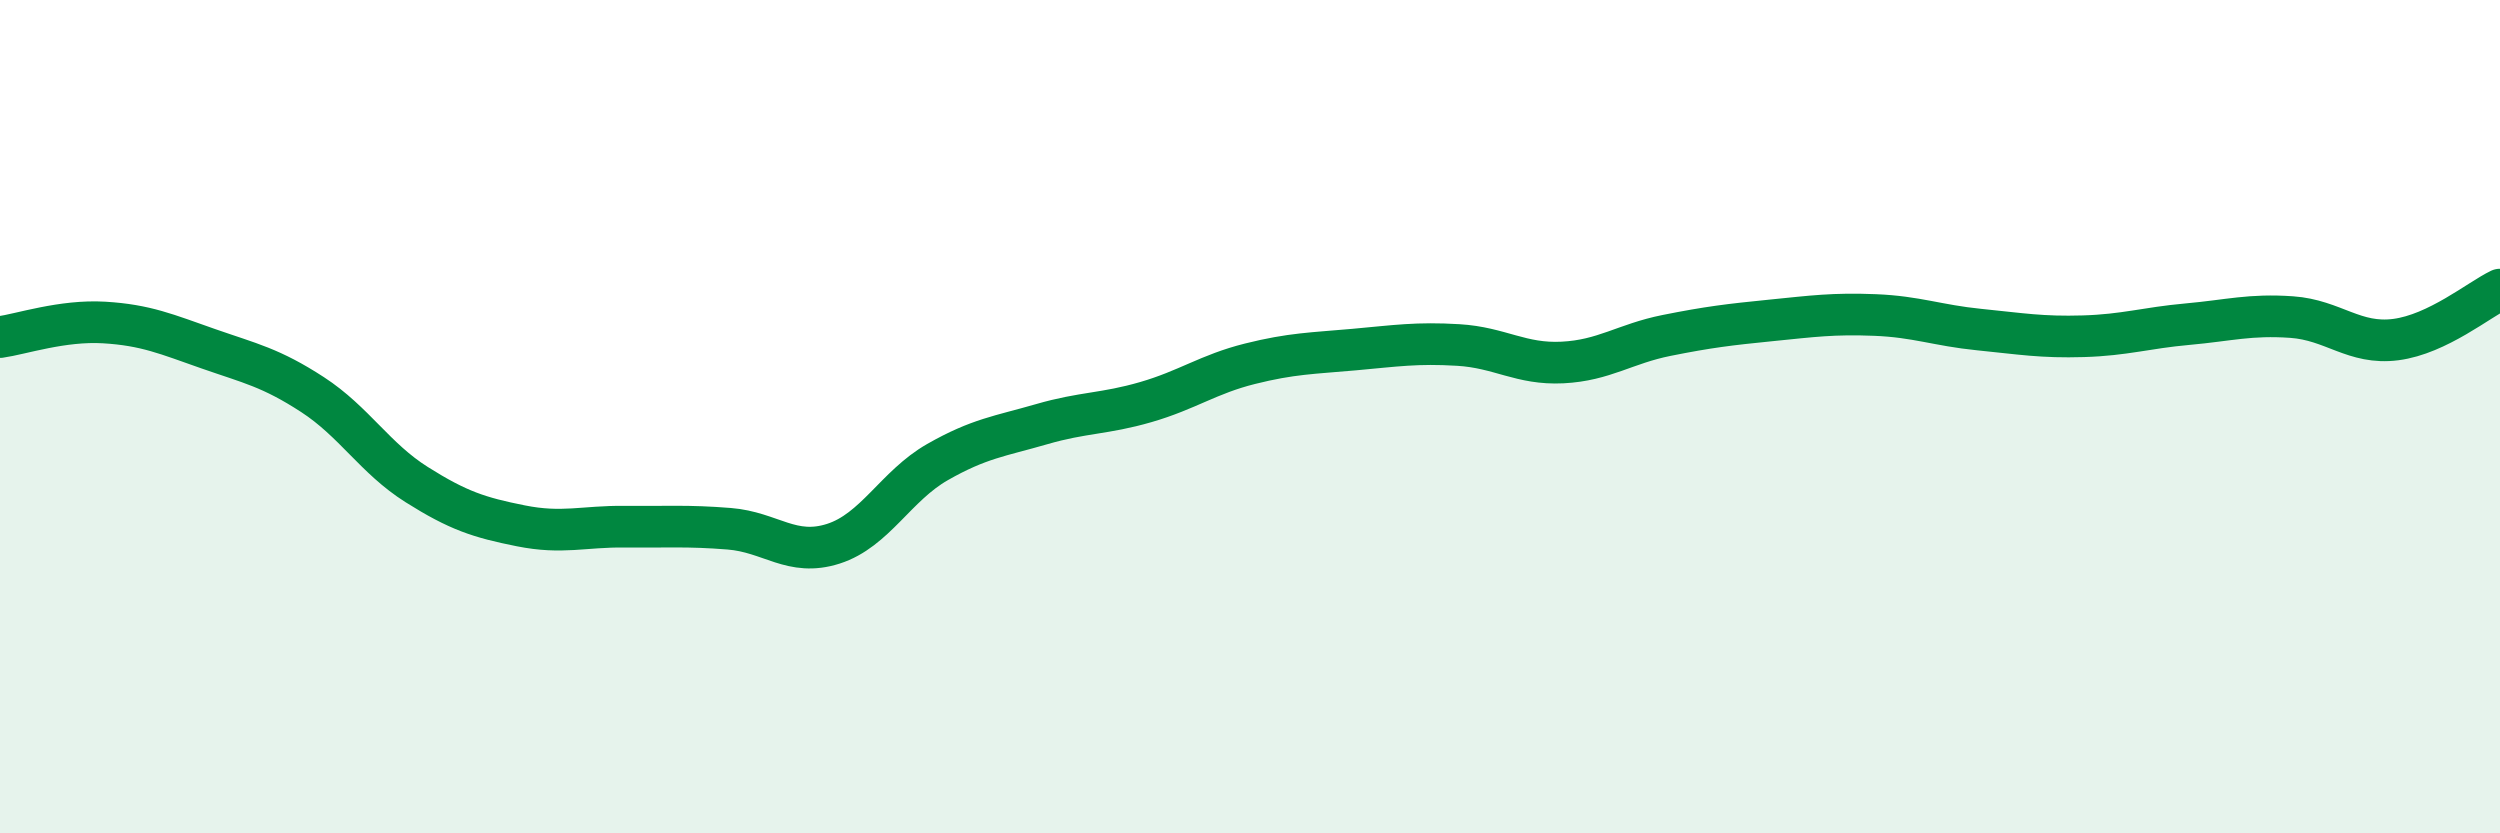 
    <svg width="60" height="20" viewBox="0 0 60 20" xmlns="http://www.w3.org/2000/svg">
      <path
        d="M 0,8.09 C 0.5,8.02 1.5,7.68 2.5,7.74 C 3.5,7.8 4,8.02 5,8.37 C 6,8.72 6.5,8.82 7.5,9.47 C 8.5,10.12 9,11 10,11.63 C 11,12.26 11.5,12.42 12.5,12.62 C 13.5,12.82 14,12.63 15,12.64 C 16,12.65 16.5,12.61 17.5,12.69 C 18.5,12.77 19,13.37 20,13.05 C 21,12.73 21.5,11.66 22.5,11.09 C 23.5,10.52 24,10.47 25,10.18 C 26,9.89 26.5,9.94 27.5,9.65 C 28.5,9.36 29,8.98 30,8.73 C 31,8.48 31.5,8.48 32.5,8.39 C 33.5,8.3 34,8.22 35,8.28 C 36,8.34 36.5,8.75 37.5,8.7 C 38.5,8.65 39,8.25 40,8.05 C 41,7.85 41.5,7.79 42.5,7.69 C 43.5,7.59 44,7.52 45,7.56 C 46,7.6 46.5,7.81 47.5,7.91 C 48.5,8.01 49,8.1 50,8.07 C 51,8.04 51.5,7.87 52.5,7.78 C 53.5,7.69 54,7.54 55,7.61 C 56,7.68 56.5,8.28 57.5,8.15 C 58.5,8.02 59.5,7.19 60,6.95L60 20L0 20Z"
        fill="#008740"
        opacity="0.1"
        stroke-linecap="round"
        stroke-linejoin="round"
      />
      <path
        d="M 0,8.09 C 0.5,8.02 1.5,7.68 2.5,7.74 C 3.5,7.8 4,8.02 5,8.37 C 6,8.72 6.5,8.82 7.5,9.47 C 8.5,10.12 9,11 10,11.63 C 11,12.26 11.5,12.42 12.5,12.62 C 13.5,12.82 14,12.63 15,12.64 C 16,12.65 16.5,12.61 17.5,12.69 C 18.5,12.77 19,13.37 20,13.05 C 21,12.73 21.5,11.66 22.5,11.09 C 23.5,10.52 24,10.47 25,10.18 C 26,9.89 26.5,9.94 27.5,9.65 C 28.5,9.36 29,8.98 30,8.73 C 31,8.48 31.5,8.48 32.5,8.39 C 33.5,8.3 34,8.22 35,8.28 C 36,8.34 36.5,8.75 37.5,8.7 C 38.5,8.65 39,8.25 40,8.05 C 41,7.85 41.5,7.79 42.5,7.69 C 43.5,7.59 44,7.52 45,7.56 C 46,7.6 46.5,7.81 47.5,7.91 C 48.5,8.01 49,8.1 50,8.07 C 51,8.04 51.5,7.87 52.5,7.78 C 53.5,7.69 54,7.54 55,7.61 C 56,7.68 56.5,8.28 57.5,8.15 C 58.5,8.02 59.5,7.19 60,6.95"
        stroke="#008740"
        stroke-width="1"
        fill="none"
        stroke-linecap="round"
        stroke-linejoin="round"
      />
    </svg>
  